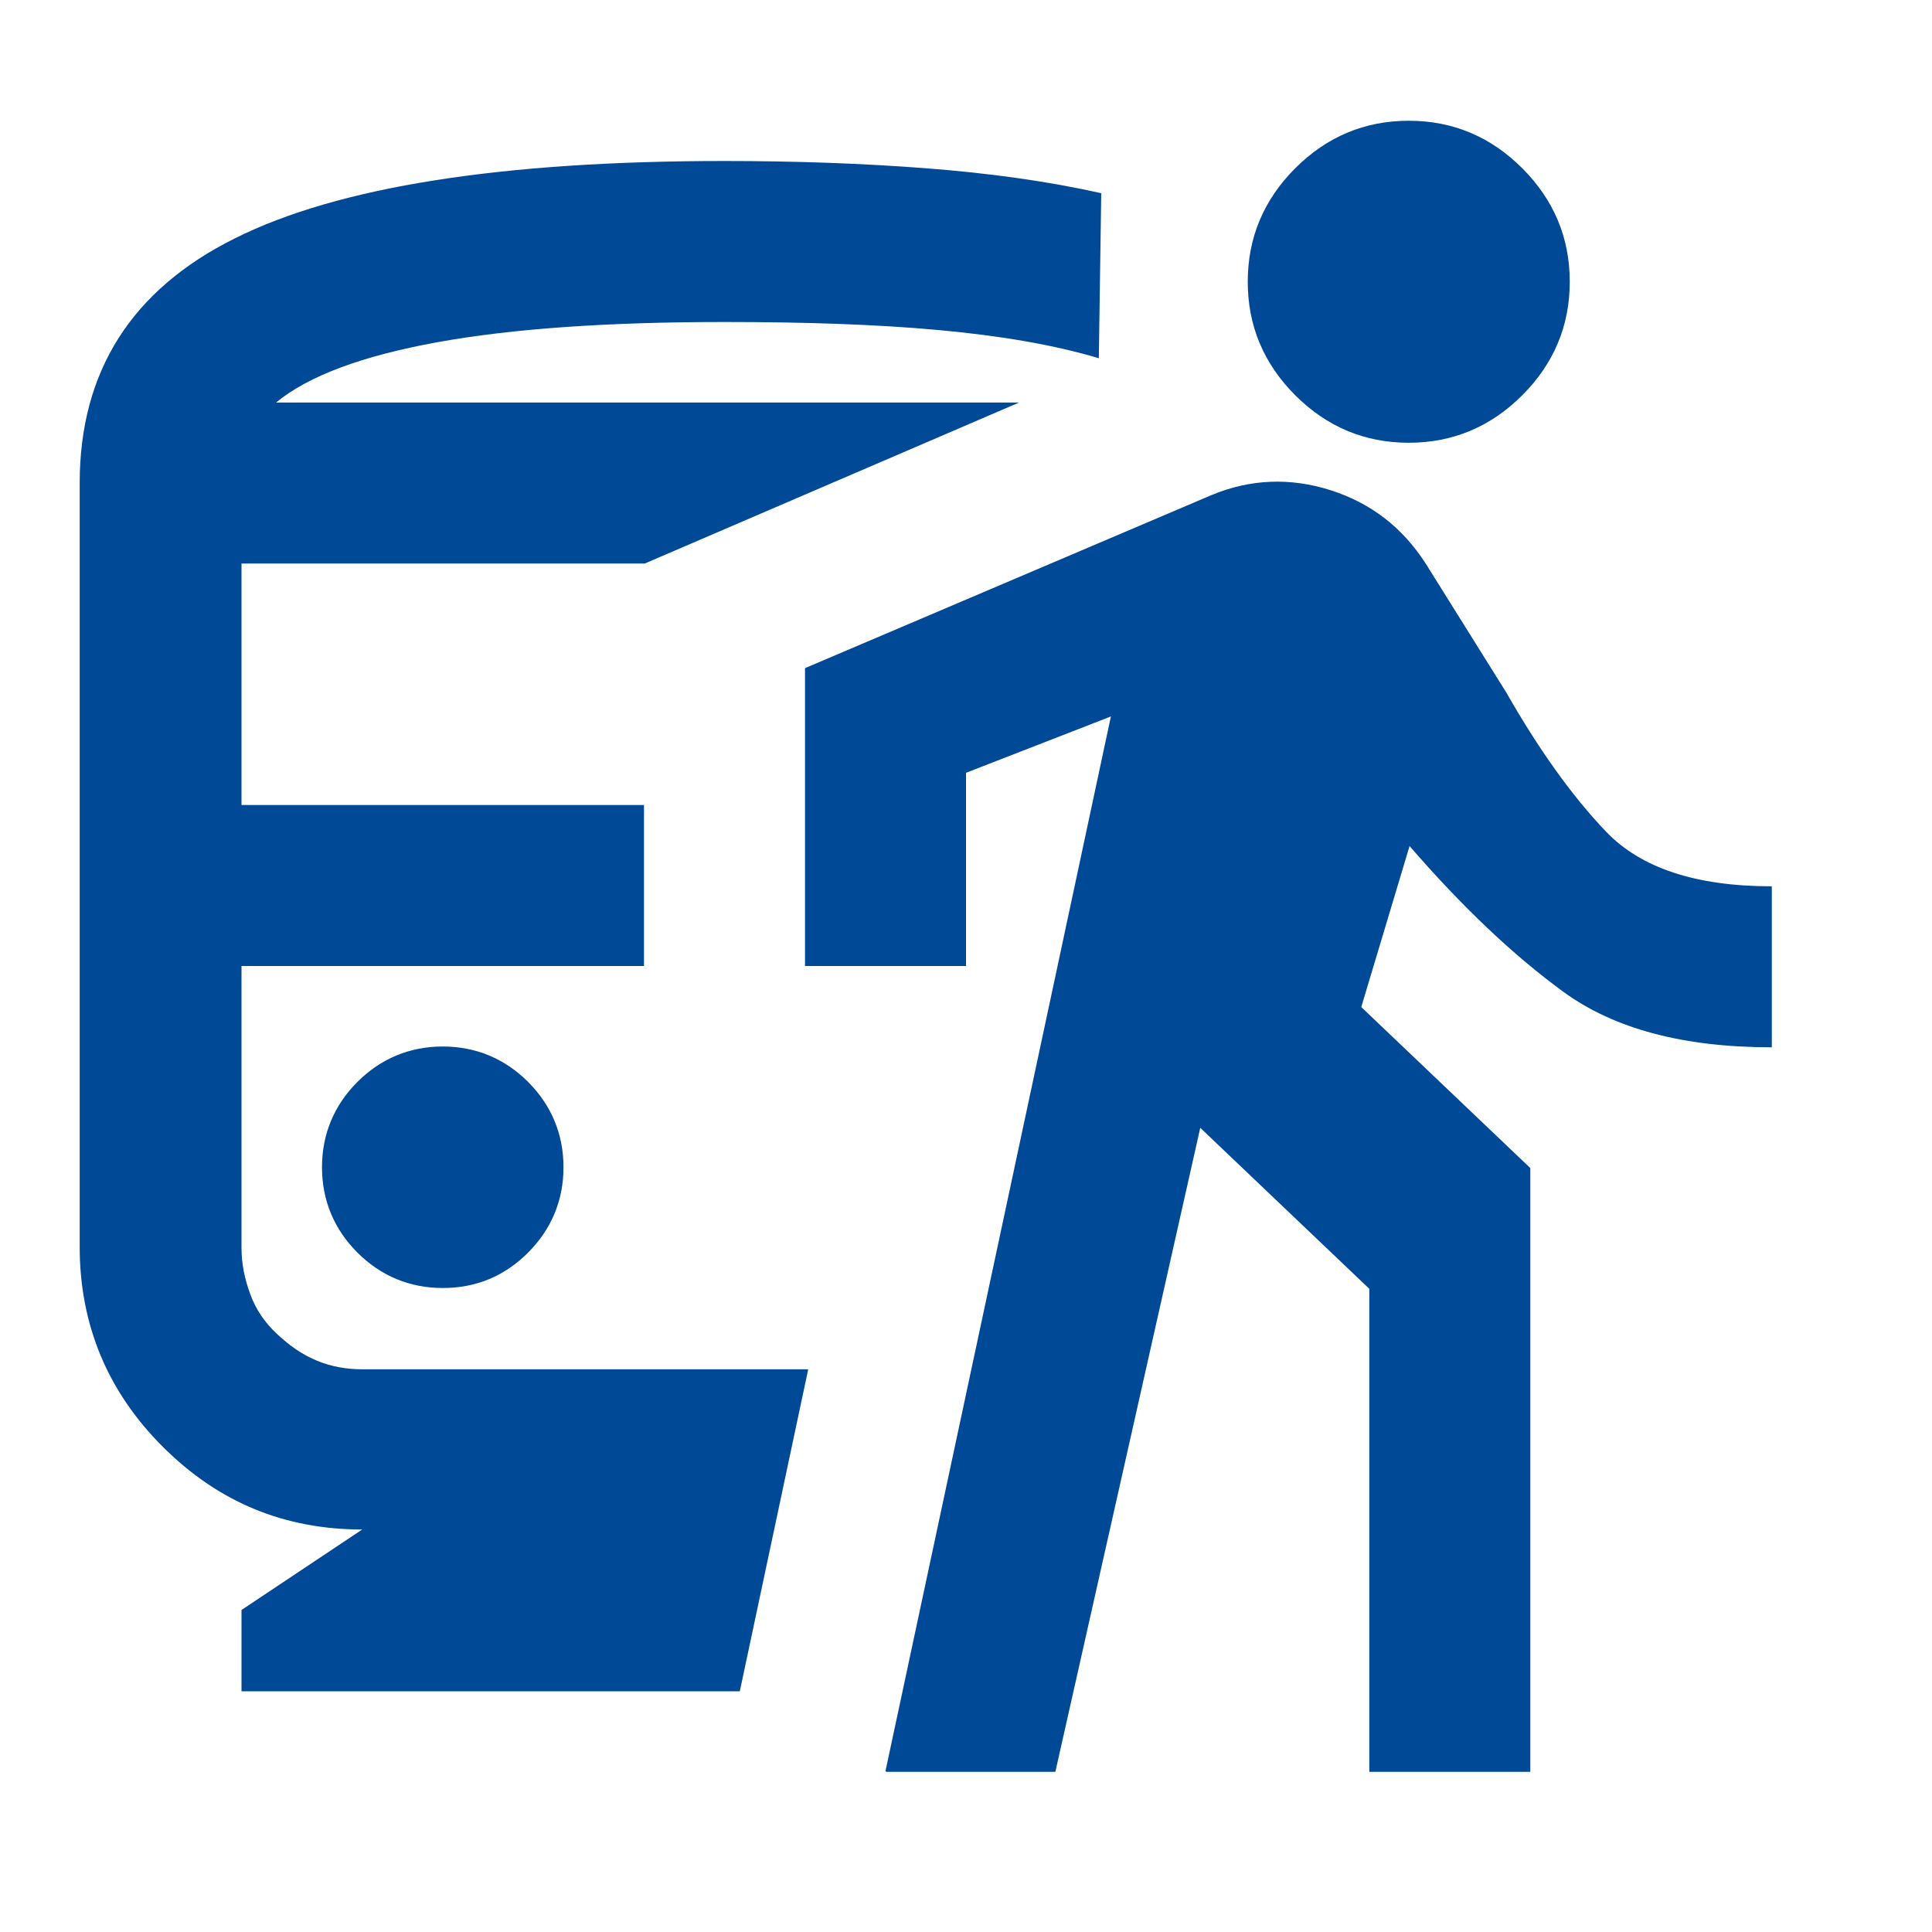 <svg viewBox="0 0 24 24" version="1.1" xmlns="http://www.w3.org/2000/svg" id="Capa_1">
  
  <defs>
    <style>
      .st0 {
        fill: #004996;
      }
    </style>
  </defs>
  <path d="M5.5,16c.42,0,.77-.15,1.06-.44.29-.29.44-.65.44-1.06s-.15-.77-.44-1.06c-.29-.29-.65-.44-1.06-.44s-.77.15-1.06.44-.44.65-.44,1.06.15.77.44,1.06.65.44,1.06.44ZM3,21v-1l1.5-1c-.97,0-1.79-.34-2.48-1.03-.68-.68-1.03-1.51-1.03-2.48V6c0-1.38.64-2.4,1.93-3.04,1.28-.64,3.31-.96,6.08-.96.88,0,1.72.03,2.5.09s1.51.16,2.18.31l-.03,2.05c-.57-.17-1.23-.28-1.99-.35s-1.65-.1-2.66-.1c-1.43,0-2.62.08-3.56.25s-1.61.42-2.01.75h9.23l-4.65,2H3v3h5v2H3v3.5c0,.2.04.39.11.58s.18.35.33.49.3.25.49.33.38.11.58.11h5.53l-.85,4H3ZM11,22l2.8-13.1-1.8.7v2.4h-2v-3.7l5.05-2.15c.48-.2.98-.22,1.48-.06s.89.46,1.18.91l1,1.6c.4.7.81,1.28,1.24,1.73s1.11.68,2.06.68v2c-1.1,0-1.96-.23-2.59-.69s-1.26-1.06-1.91-1.81l-.6,2,2.1,2v7.5h-2v-6l-2.1-2-1.8,8h-2.1ZM17.5,5.5c-.55,0-1.02-.2-1.41-.59s-.59-.86-.59-1.41.2-1.02.59-1.41.86-.59,1.41-.59,1.02.2,1.41.59.59.86.59,1.41-.2,1.02-.59,1.41-.86.59-1.41.59Z" class="st0"></path>
</svg>